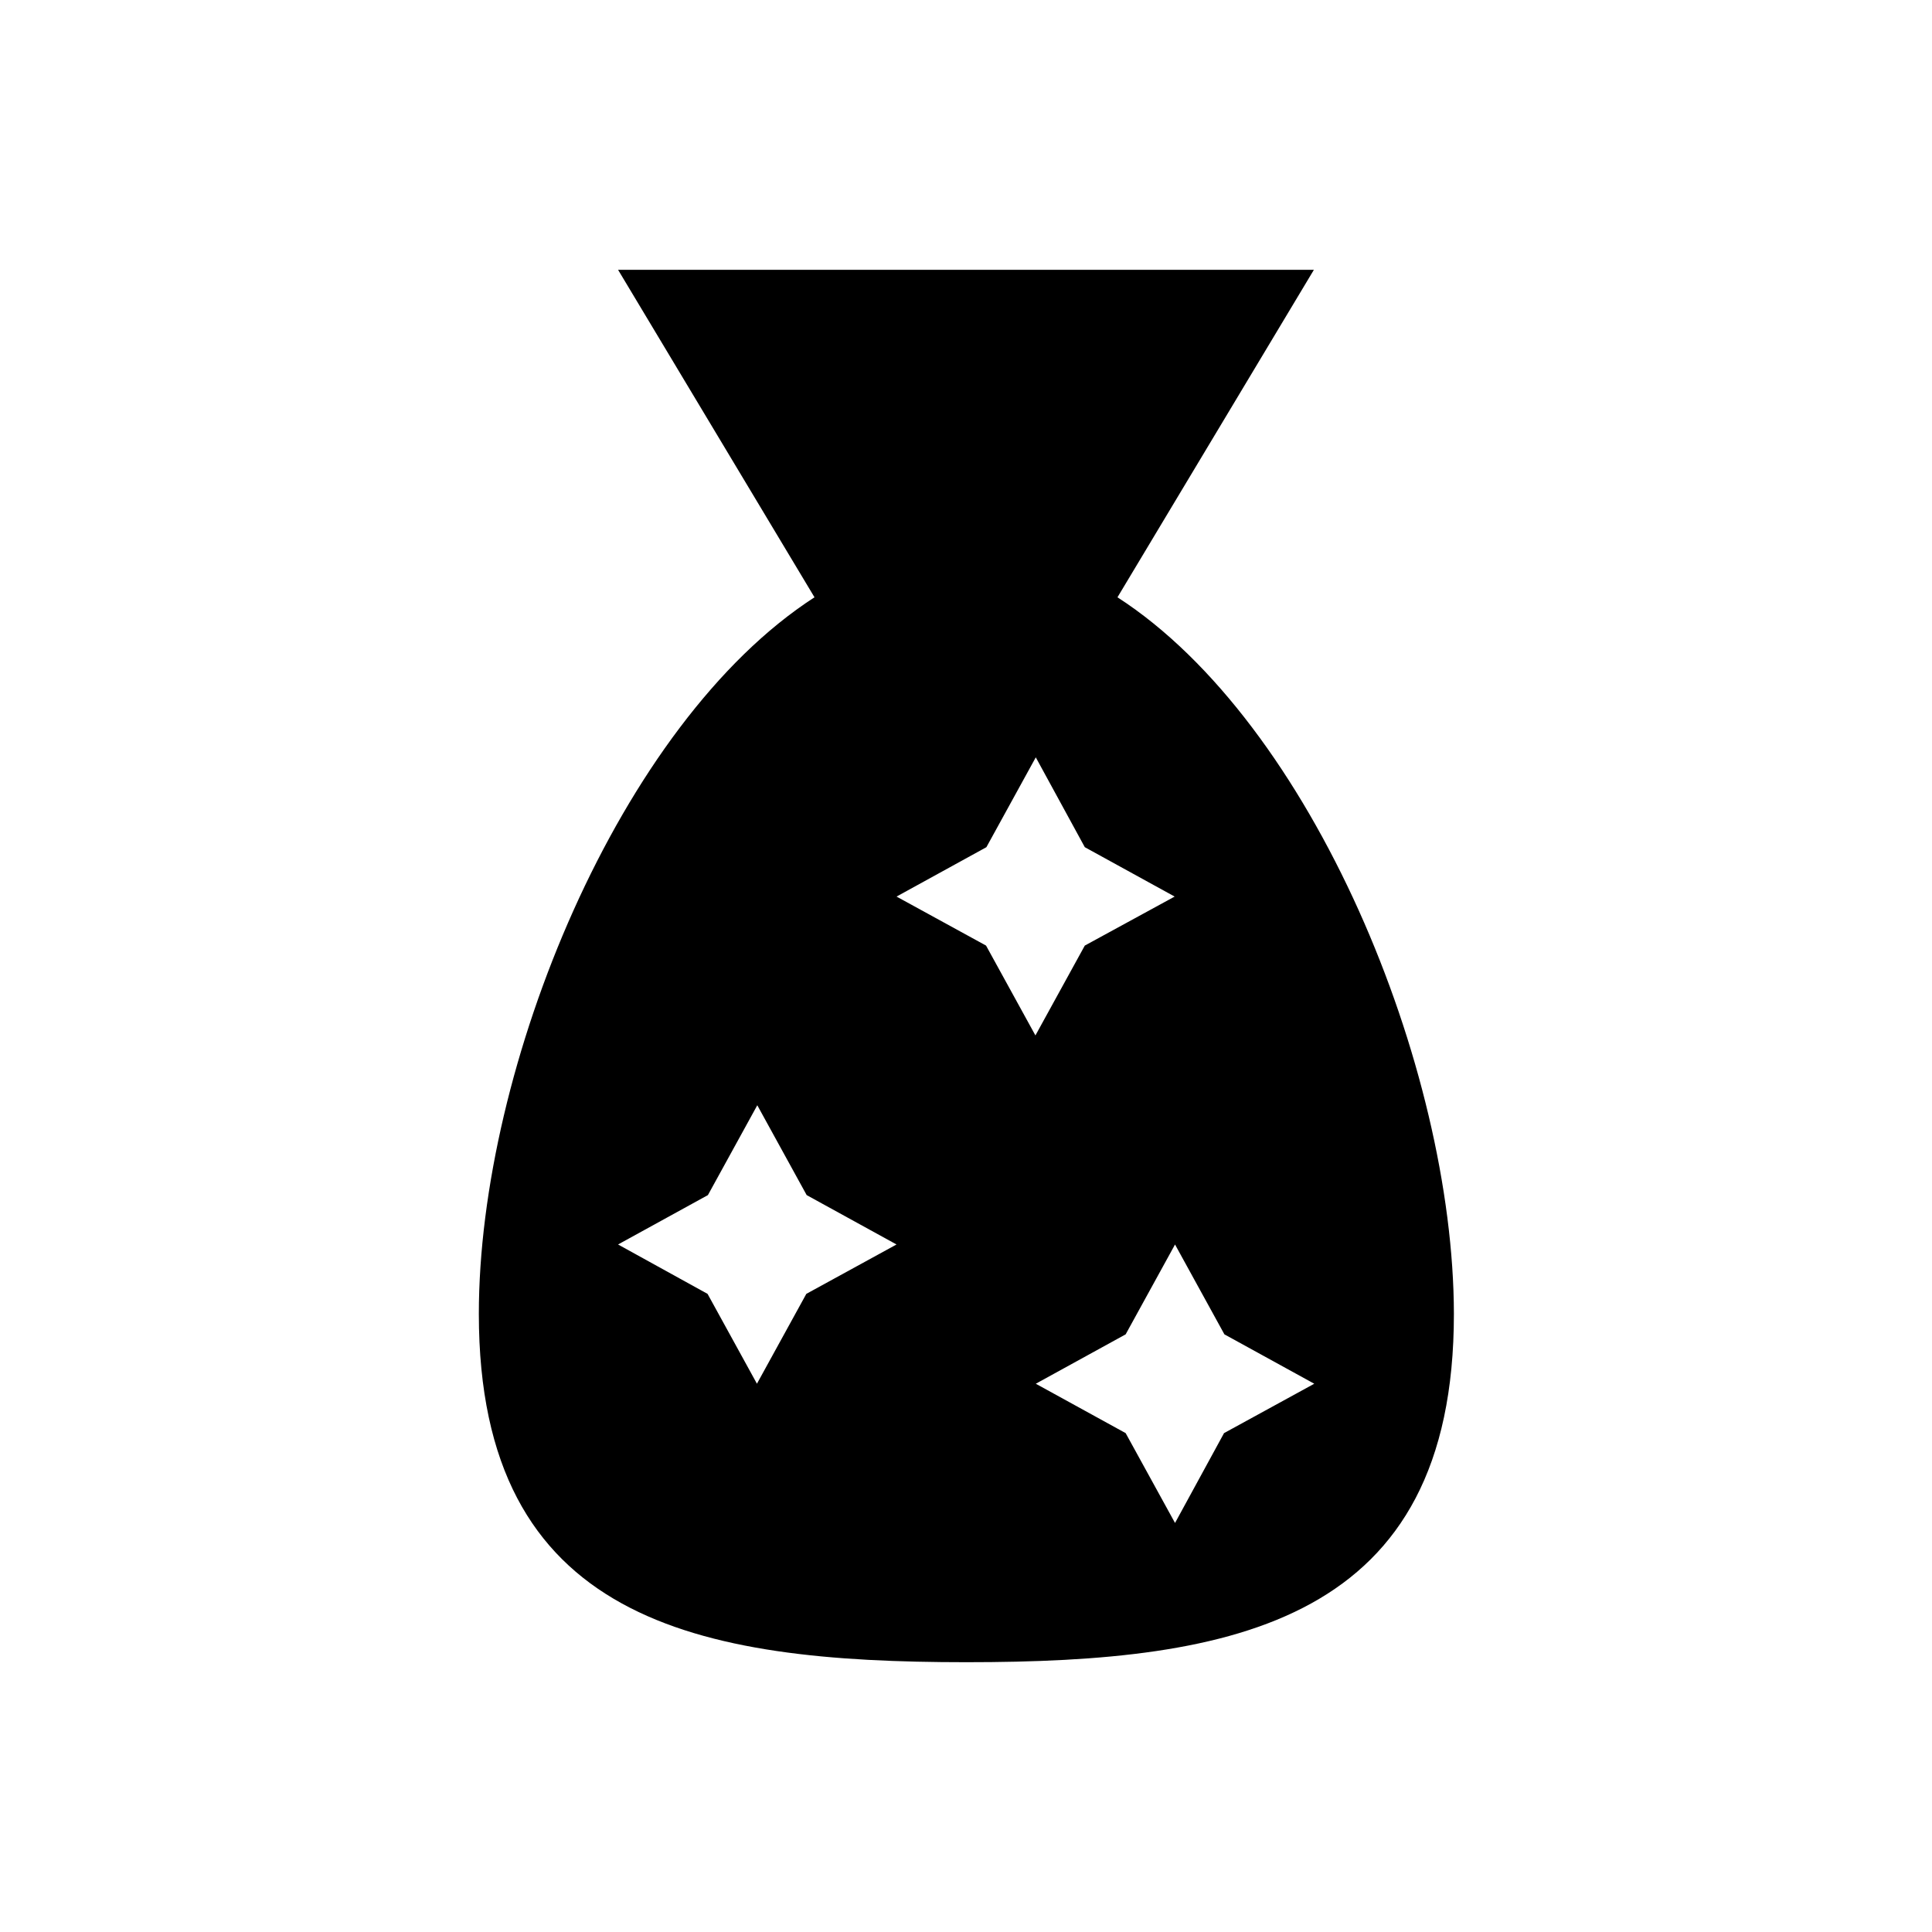 <?xml version="1.0" encoding="UTF-8"?>
<!-- Uploaded to: ICON Repo, www.iconrepo.com, Generator: ICON Repo Mixer Tools -->
<svg fill="#000000" width="800px" height="800px" version="1.1" viewBox="144 144 512 512" xmlns="http://www.w3.org/2000/svg">
 <path d="m440.14 302.29 52.055-86.789h-184.4l52.055 86.789c-51.66 33.359-88.953 124.48-88.953 189.91 0 81.477 57.859 92.301 129.2 92.301s129.2-10.727 129.2-92.301c-0.098-65.438-37.492-156.55-89.152-189.91zm-82.457 184.6-13.086 23.812-13.086-23.812-23.719-13.09 23.812-13.086 13.086-23.812 13.086 23.812 23.812 13.086zm23.91-105.29 23.812-13.086 13.086-23.812 12.992 23.812 23.812 13.086-23.812 12.988-13.086 23.812-13.086-23.812zm86.789 142.19-12.988 23.812-13.086-23.812-23.812-13.086 23.812-13.086 13.086-23.812 13.086 23.812 23.812 13.086z"/>
</svg>